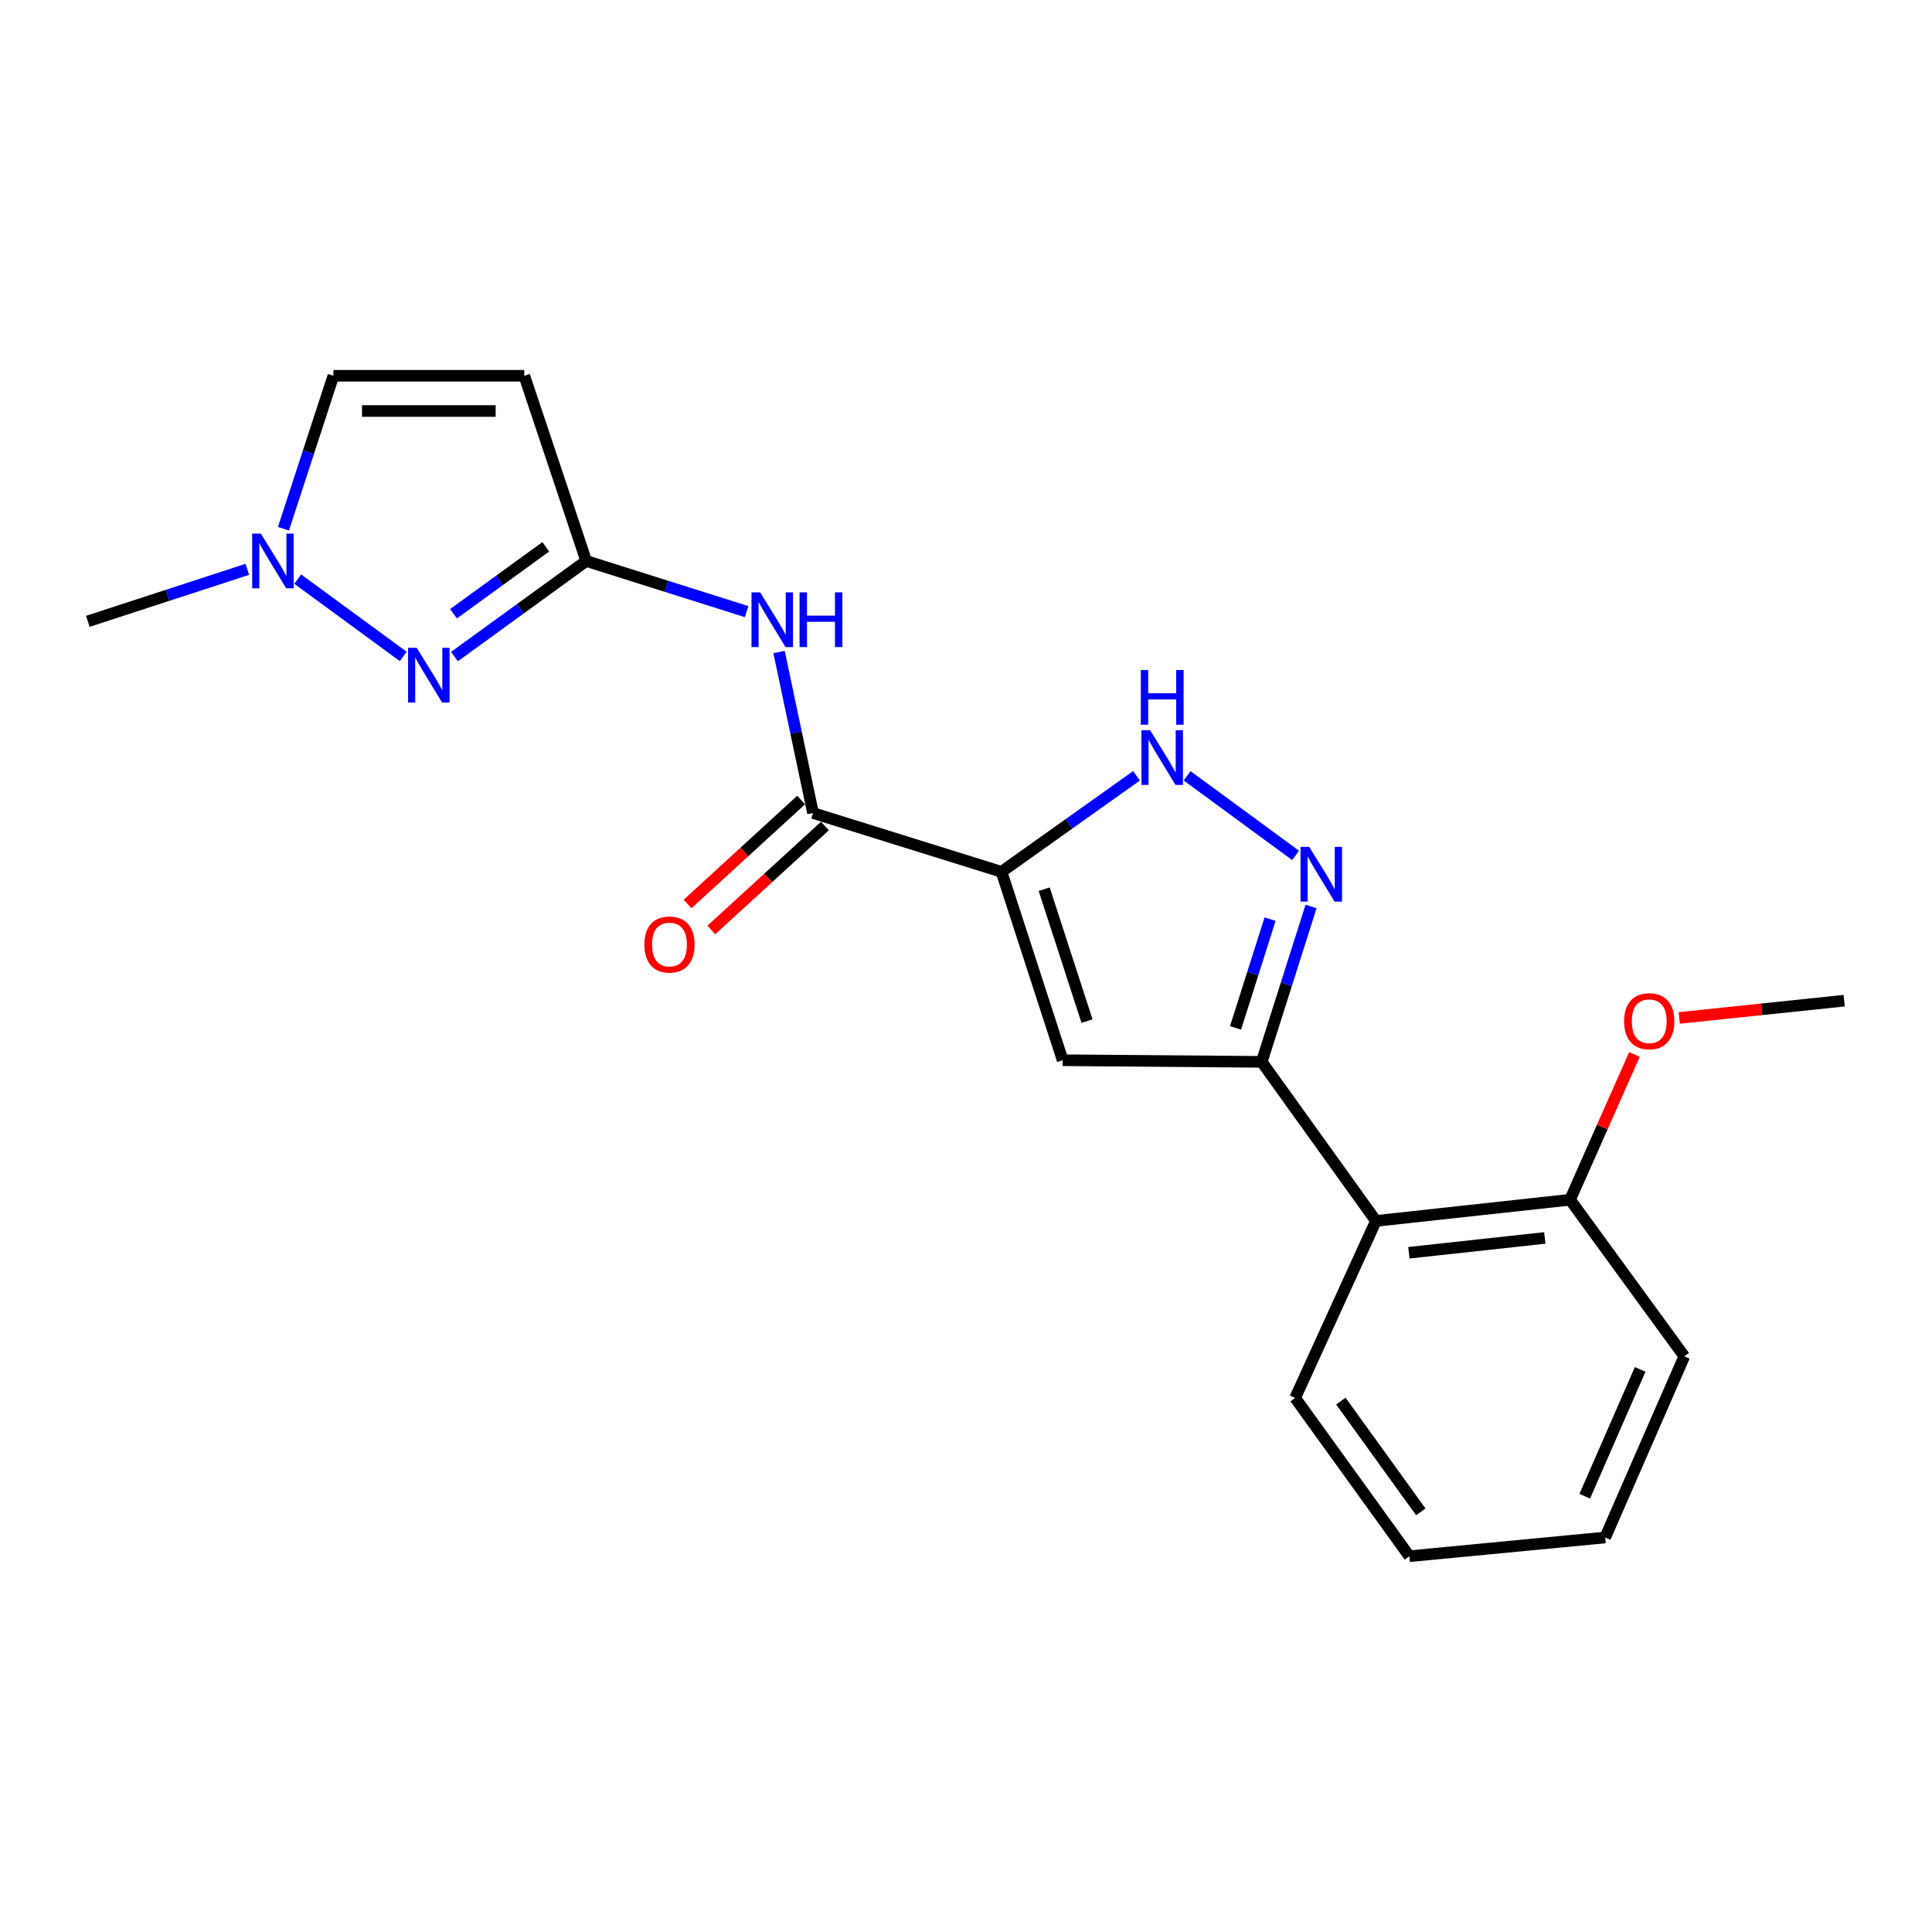 <?xml version='1.0' encoding='iso-8859-1'?>
<svg version='1.1' baseProfile='full'
              xmlns='http://www.w3.org/2000/svg'
                      xmlns:rdkit='http://www.rdkit.org/xml'
                      xmlns:xlink='http://www.w3.org/1999/xlink'
                  xml:space='preserve'
width='1000px' height='1000px' viewBox='0 0 1000 1000'>
<!-- END OF HEADER -->
<rect style='opacity:1.0;fill:#FFFFFF;stroke:none' width='1000' height='1000' x='0' y='0'> </rect>
<path class='bond-0' d='M 518.376,451.254 L 550.042,548.776' style='fill:none;fill-rule:evenodd;stroke:#000000;stroke-width:6px;stroke-linecap:butt;stroke-linejoin:miter;stroke-opacity:1' />
<path class='bond-0' d='M 540.469,460.251 L 562.635,528.517' style='fill:none;fill-rule:evenodd;stroke:#000000;stroke-width:6px;stroke-linecap:butt;stroke-linejoin:miter;stroke-opacity:1' />
<path class='bond-3' d='M 518.376,451.254 L 553.319,426.405' style='fill:none;fill-rule:evenodd;stroke:#000000;stroke-width:6px;stroke-linecap:butt;stroke-linejoin:miter;stroke-opacity:1' />
<path class='bond-3' d='M 553.319,426.405 L 588.262,401.557' style='fill:none;fill-rule:evenodd;stroke:#0000FF;stroke-width:6px;stroke-linecap:butt;stroke-linejoin:miter;stroke-opacity:1' />
<path class='bond-4' d='M 518.376,451.254 L 420.824,420.824' style='fill:none;fill-rule:evenodd;stroke:#000000;stroke-width:6px;stroke-linecap:butt;stroke-linejoin:miter;stroke-opacity:1' />
<path class='bond-1' d='M 550.042,548.776 L 653.065,549.617' style='fill:none;fill-rule:evenodd;stroke:#000000;stroke-width:6px;stroke-linecap:butt;stroke-linejoin:miter;stroke-opacity:1' />
<path class='bond-10' d='M 653.065,549.617 L 712.184,631.944' style='fill:none;fill-rule:evenodd;stroke:#000000;stroke-width:6px;stroke-linecap:butt;stroke-linejoin:miter;stroke-opacity:1' />
<path class='bond-21' d='M 653.065,549.617 L 665.826,509.412' style='fill:none;fill-rule:evenodd;stroke:#000000;stroke-width:6px;stroke-linecap:butt;stroke-linejoin:miter;stroke-opacity:1' />
<path class='bond-21' d='M 665.826,509.412 L 678.588,469.207' style='fill:none;fill-rule:evenodd;stroke:#0000FF;stroke-width:6px;stroke-linecap:butt;stroke-linejoin:miter;stroke-opacity:1' />
<path class='bond-21' d='M 639.514,532.039 L 648.447,503.896' style='fill:none;fill-rule:evenodd;stroke:#000000;stroke-width:6px;stroke-linecap:butt;stroke-linejoin:miter;stroke-opacity:1' />
<path class='bond-21' d='M 648.447,503.896 L 657.38,475.752' style='fill:none;fill-rule:evenodd;stroke:#0000FF;stroke-width:6px;stroke-linecap:butt;stroke-linejoin:miter;stroke-opacity:1' />
<path class='bond-2' d='M 670.598,442.75 L 614.434,401.553' style='fill:none;fill-rule:evenodd;stroke:#0000FF;stroke-width:6px;stroke-linecap:butt;stroke-linejoin:miter;stroke-opacity:1' />
<path class='bond-7' d='M 420.824,420.824 L 412.032,379.155' style='fill:none;fill-rule:evenodd;stroke:#000000;stroke-width:6px;stroke-linecap:butt;stroke-linejoin:miter;stroke-opacity:1' />
<path class='bond-7' d='M 412.032,379.155 L 403.24,337.485' style='fill:none;fill-rule:evenodd;stroke:#0000FF;stroke-width:6px;stroke-linecap:butt;stroke-linejoin:miter;stroke-opacity:1' />
<path class='bond-12' d='M 414.669,414.098 L 385.276,440.994' style='fill:none;fill-rule:evenodd;stroke:#000000;stroke-width:6px;stroke-linecap:butt;stroke-linejoin:miter;stroke-opacity:1' />
<path class='bond-12' d='M 385.276,440.994 L 355.883,467.89' style='fill:none;fill-rule:evenodd;stroke:#FF0000;stroke-width:6px;stroke-linecap:butt;stroke-linejoin:miter;stroke-opacity:1' />
<path class='bond-12' d='M 426.978,427.55 L 397.585,454.446' style='fill:none;fill-rule:evenodd;stroke:#000000;stroke-width:6px;stroke-linecap:butt;stroke-linejoin:miter;stroke-opacity:1' />
<path class='bond-12' d='M 397.585,454.446 L 368.192,481.343' style='fill:none;fill-rule:evenodd;stroke:#FF0000;stroke-width:6px;stroke-linecap:butt;stroke-linejoin:miter;stroke-opacity:1' />
<path class='bond-5' d='M 303.437,290.359 L 344.942,303.469' style='fill:none;fill-rule:evenodd;stroke:#000000;stroke-width:6px;stroke-linecap:butt;stroke-linejoin:miter;stroke-opacity:1' />
<path class='bond-5' d='M 344.942,303.469 L 386.448,316.579' style='fill:none;fill-rule:evenodd;stroke:#0000FF;stroke-width:6px;stroke-linecap:butt;stroke-linejoin:miter;stroke-opacity:1' />
<path class='bond-6' d='M 303.437,290.359 L 269.327,315.109' style='fill:none;fill-rule:evenodd;stroke:#000000;stroke-width:6px;stroke-linecap:butt;stroke-linejoin:miter;stroke-opacity:1' />
<path class='bond-6' d='M 269.327,315.109 L 235.217,339.859' style='fill:none;fill-rule:evenodd;stroke:#0000FF;stroke-width:6px;stroke-linecap:butt;stroke-linejoin:miter;stroke-opacity:1' />
<path class='bond-6' d='M 282.495,283.025 L 258.618,300.35' style='fill:none;fill-rule:evenodd;stroke:#000000;stroke-width:6px;stroke-linecap:butt;stroke-linejoin:miter;stroke-opacity:1' />
<path class='bond-6' d='M 258.618,300.35 L 234.741,317.675' style='fill:none;fill-rule:evenodd;stroke:#0000FF;stroke-width:6px;stroke-linecap:butt;stroke-linejoin:miter;stroke-opacity:1' />
<path class='bond-8' d='M 303.437,290.359 L 271.365,194.498' style='fill:none;fill-rule:evenodd;stroke:#000000;stroke-width:6px;stroke-linecap:butt;stroke-linejoin:miter;stroke-opacity:1' />
<path class='bond-9' d='M 208.72,339.776 L 154.105,299.759' style='fill:none;fill-rule:evenodd;stroke:#0000FF;stroke-width:6px;stroke-linecap:butt;stroke-linejoin:miter;stroke-opacity:1' />
<path class='bond-11' d='M 271.365,194.498 L 172.556,194.498' style='fill:none;fill-rule:evenodd;stroke:#000000;stroke-width:6px;stroke-linecap:butt;stroke-linejoin:miter;stroke-opacity:1' />
<path class='bond-11' d='M 256.544,212.732 L 187.378,212.732' style='fill:none;fill-rule:evenodd;stroke:#000000;stroke-width:6px;stroke-linecap:butt;stroke-linejoin:miter;stroke-opacity:1' />
<path class='bond-16' d='M 128.015,294.682 L 86.735,308.141' style='fill:none;fill-rule:evenodd;stroke:#0000FF;stroke-width:6px;stroke-linecap:butt;stroke-linejoin:miter;stroke-opacity:1' />
<path class='bond-16' d='M 86.735,308.141 L 45.455,321.6' style='fill:none;fill-rule:evenodd;stroke:#000000;stroke-width:6px;stroke-linecap:butt;stroke-linejoin:miter;stroke-opacity:1' />
<path class='bond-22' d='M 146.718,273.678 L 159.637,234.088' style='fill:none;fill-rule:evenodd;stroke:#0000FF;stroke-width:6px;stroke-linecap:butt;stroke-linejoin:miter;stroke-opacity:1' />
<path class='bond-22' d='M 159.637,234.088 L 172.556,194.498' style='fill:none;fill-rule:evenodd;stroke:#000000;stroke-width:6px;stroke-linecap:butt;stroke-linejoin:miter;stroke-opacity:1' />
<path class='bond-13' d='M 712.184,631.944 L 812.674,620.983' style='fill:none;fill-rule:evenodd;stroke:#000000;stroke-width:6px;stroke-linecap:butt;stroke-linejoin:miter;stroke-opacity:1' />
<path class='bond-13' d='M 729.235,648.426 L 799.578,640.754' style='fill:none;fill-rule:evenodd;stroke:#000000;stroke-width:6px;stroke-linecap:butt;stroke-linejoin:miter;stroke-opacity:1' />
<path class='bond-15' d='M 712.184,631.944 L 670.367,723.58' style='fill:none;fill-rule:evenodd;stroke:#000000;stroke-width:6px;stroke-linecap:butt;stroke-linejoin:miter;stroke-opacity:1' />
<path class='bond-14' d='M 812.674,620.983 L 829.328,583.389' style='fill:none;fill-rule:evenodd;stroke:#000000;stroke-width:6px;stroke-linecap:butt;stroke-linejoin:miter;stroke-opacity:1' />
<path class='bond-14' d='M 829.328,583.389 L 845.981,545.795' style='fill:none;fill-rule:evenodd;stroke:#FF0000;stroke-width:6px;stroke-linecap:butt;stroke-linejoin:miter;stroke-opacity:1' />
<path class='bond-17' d='M 812.674,620.983 L 871.793,702.044' style='fill:none;fill-rule:evenodd;stroke:#000000;stroke-width:6px;stroke-linecap:butt;stroke-linejoin:miter;stroke-opacity:1' />
<path class='bond-18' d='M 869.176,526.881 L 911.861,522.416' style='fill:none;fill-rule:evenodd;stroke:#FF0000;stroke-width:6px;stroke-linecap:butt;stroke-linejoin:miter;stroke-opacity:1' />
<path class='bond-18' d='M 911.861,522.416 L 954.545,517.95' style='fill:none;fill-rule:evenodd;stroke:#000000;stroke-width:6px;stroke-linecap:butt;stroke-linejoin:miter;stroke-opacity:1' />
<path class='bond-19' d='M 670.367,723.58 L 729.486,805.502' style='fill:none;fill-rule:evenodd;stroke:#000000;stroke-width:6px;stroke-linecap:butt;stroke-linejoin:miter;stroke-opacity:1' />
<path class='bond-19' d='M 694.021,725.198 L 735.404,782.543' style='fill:none;fill-rule:evenodd;stroke:#000000;stroke-width:6px;stroke-linecap:butt;stroke-linejoin:miter;stroke-opacity:1' />
<path class='bond-23' d='M 871.793,702.044 L 830.837,795.797' style='fill:none;fill-rule:evenodd;stroke:#000000;stroke-width:6px;stroke-linecap:butt;stroke-linejoin:miter;stroke-opacity:1' />
<path class='bond-23' d='M 848.94,708.808 L 820.271,774.435' style='fill:none;fill-rule:evenodd;stroke:#000000;stroke-width:6px;stroke-linecap:butt;stroke-linejoin:miter;stroke-opacity:1' />
<path class='bond-20' d='M 729.486,805.502 L 830.837,795.797' style='fill:none;fill-rule:evenodd;stroke:#000000;stroke-width:6px;stroke-linecap:butt;stroke-linejoin:miter;stroke-opacity:1' />
<path  class='atom-3' d='M 677.631 438.34
L 686.911 453.34
Q 687.831 454.82, 689.311 457.5
Q 690.791 460.18, 690.871 460.34
L 690.871 438.34
L 694.631 438.34
L 694.631 466.66
L 690.751 466.66
L 680.791 450.26
Q 679.631 448.34, 678.391 446.14
Q 677.191 443.94, 676.831 443.26
L 676.831 466.66
L 673.151 466.66
L 673.151 438.34
L 677.631 438.34
' fill='#0000FF'/>
<path  class='atom-4' d='M 595.294 377.945
L 604.574 392.945
Q 605.494 394.425, 606.974 397.105
Q 608.454 399.785, 608.534 399.945
L 608.534 377.945
L 612.294 377.945
L 612.294 406.265
L 608.414 406.265
L 598.454 389.865
Q 597.294 387.945, 596.054 385.745
Q 594.854 383.545, 594.494 382.865
L 594.494 406.265
L 590.814 406.265
L 590.814 377.945
L 595.294 377.945
' fill='#0000FF'/>
<path  class='atom-4' d='M 590.474 346.793
L 594.314 346.793
L 594.314 358.833
L 608.794 358.833
L 608.794 346.793
L 612.634 346.793
L 612.634 375.113
L 608.794 375.113
L 608.794 362.033
L 594.314 362.033
L 594.314 375.113
L 590.474 375.113
L 590.474 346.793
' fill='#0000FF'/>
<path  class='atom-7' d='M 215.701 335.318
L 224.981 350.318
Q 225.901 351.798, 227.381 354.478
Q 228.861 357.158, 228.941 357.318
L 228.941 335.318
L 232.701 335.318
L 232.701 363.638
L 228.821 363.638
L 218.861 347.238
Q 217.701 345.318, 216.461 343.118
Q 215.261 340.918, 214.901 340.238
L 214.901 363.638
L 211.221 363.638
L 211.221 335.318
L 215.701 335.318
' fill='#0000FF'/>
<path  class='atom-8' d='M 393.453 306.609
L 402.733 321.609
Q 403.653 323.089, 405.133 325.769
Q 406.613 328.449, 406.693 328.609
L 406.693 306.609
L 410.453 306.609
L 410.453 334.929
L 406.573 334.929
L 396.613 318.529
Q 395.453 316.609, 394.213 314.409
Q 393.013 312.209, 392.653 311.529
L 392.653 334.929
L 388.973 334.929
L 388.973 306.609
L 393.453 306.609
' fill='#0000FF'/>
<path  class='atom-8' d='M 413.853 306.609
L 417.693 306.609
L 417.693 318.649
L 432.173 318.649
L 432.173 306.609
L 436.013 306.609
L 436.013 334.929
L 432.173 334.929
L 432.173 321.849
L 417.693 321.849
L 417.693 334.929
L 413.853 334.929
L 413.853 306.609
' fill='#0000FF'/>
<path  class='atom-10' d='M 135.015 276.199
L 144.295 291.199
Q 145.215 292.679, 146.695 295.359
Q 148.175 298.039, 148.255 298.199
L 148.255 276.199
L 152.015 276.199
L 152.015 304.519
L 148.135 304.519
L 138.175 288.119
Q 137.015 286.199, 135.775 283.999
Q 134.575 281.799, 134.215 281.119
L 134.215 304.519
L 130.535 304.519
L 130.535 276.199
L 135.015 276.199
' fill='#0000FF'/>
<path  class='atom-13' d='M 333.52 488.896
Q 333.52 482.096, 336.88 478.296
Q 340.24 474.496, 346.52 474.496
Q 352.8 474.496, 356.16 478.296
Q 359.52 482.096, 359.52 488.896
Q 359.52 495.776, 356.12 499.696
Q 352.72 503.576, 346.52 503.576
Q 340.28 503.576, 336.88 499.696
Q 333.52 495.816, 333.52 488.896
M 346.52 500.376
Q 350.84 500.376, 353.16 497.496
Q 355.52 494.576, 355.52 488.896
Q 355.52 483.336, 353.16 480.536
Q 350.84 477.696, 346.52 477.696
Q 342.2 477.696, 339.84 480.496
Q 337.52 483.296, 337.52 488.896
Q 337.52 494.616, 339.84 497.496
Q 342.2 500.376, 346.52 500.376
' fill='#FF0000'/>
<path  class='atom-15' d='M 840.64 528.586
Q 840.64 521.786, 844 517.986
Q 847.36 514.186, 853.64 514.186
Q 859.92 514.186, 863.28 517.986
Q 866.64 521.786, 866.64 528.586
Q 866.64 535.466, 863.24 539.386
Q 859.84 543.266, 853.64 543.266
Q 847.4 543.266, 844 539.386
Q 840.64 535.506, 840.64 528.586
M 853.64 540.066
Q 857.96 540.066, 860.28 537.186
Q 862.64 534.266, 862.64 528.586
Q 862.64 523.026, 860.28 520.226
Q 857.96 517.386, 853.64 517.386
Q 849.32 517.386, 846.96 520.186
Q 844.64 522.986, 844.64 528.586
Q 844.64 534.306, 846.96 537.186
Q 849.32 540.066, 853.64 540.066
' fill='#FF0000'/>
</svg>
